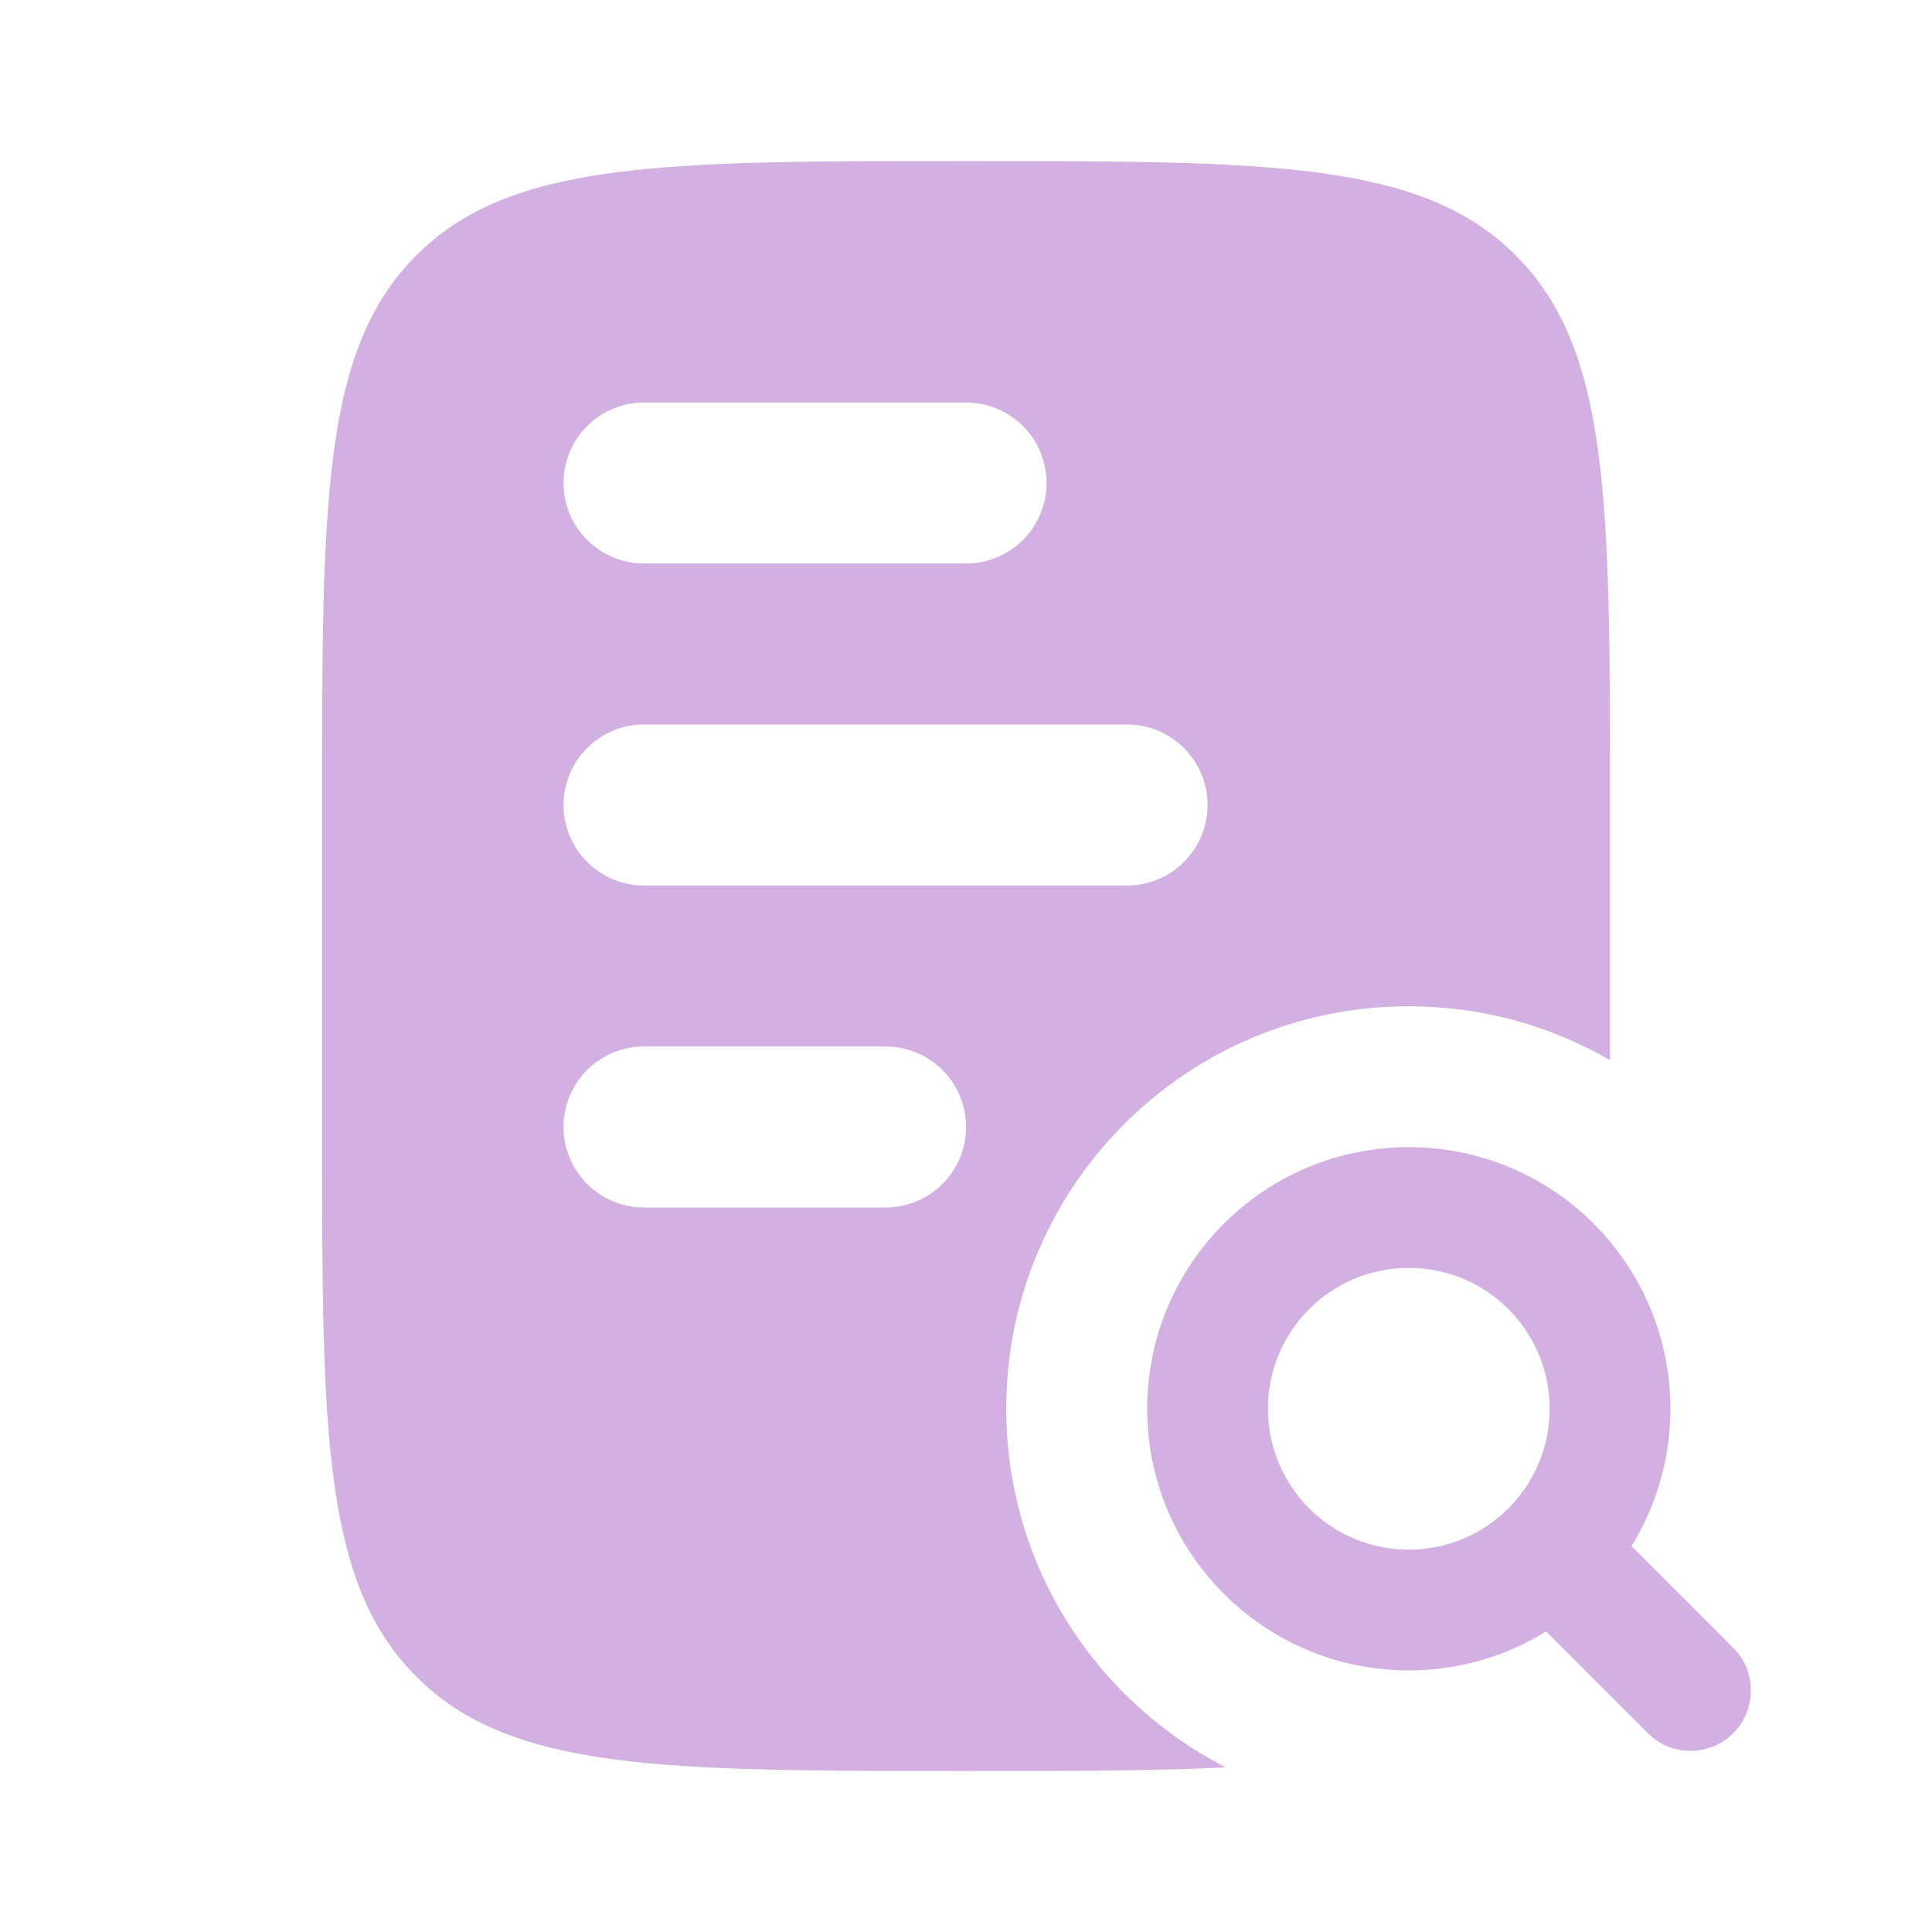 <?xml version="1.0" encoding="UTF-8"?> <svg xmlns="http://www.w3.org/2000/svg" width="32" height="32" viewBox="0 0 32 32" fill="none"> <path fill-rule="evenodd" clip-rule="evenodd" d="M6.896 4.229C5.334 5.791 5.334 8.305 5.334 13.333V18.667C5.334 23.695 5.334 26.209 6.896 27.771C8.458 29.333 10.972 29.333 16.001 29.333C17.703 29.333 19.117 29.333 20.303 29.273C18.145 28.169 16.667 25.924 16.667 23.333C16.667 19.651 19.652 16.667 23.334 16.667C24.548 16.667 25.687 16.991 26.667 17.559V13.333C26.667 8.305 26.667 5.791 25.105 4.229C23.543 2.667 21.029 2.667 16.001 2.667C10.972 2.667 8.458 2.667 6.896 4.229ZM9.334 8C9.334 7.264 9.931 6.667 10.667 6.667H16.001C16.737 6.667 17.334 7.264 17.334 8C17.334 8.736 16.737 9.333 16.001 9.333H10.667C9.931 9.333 9.334 8.736 9.334 8ZM9.334 13.333C9.334 12.597 9.931 12 10.667 12L18.667 12C19.404 12 20.001 12.597 20.001 13.333C20.001 14.07 19.404 14.667 18.667 14.667H10.667C9.931 14.667 9.334 14.07 9.334 13.333ZM9.334 18.667C9.334 17.93 9.931 17.333 10.667 17.333H14.667C15.404 17.333 16.001 17.93 16.001 18.667C16.001 19.403 15.404 20 14.667 20H10.667C9.931 20 9.334 19.403 9.334 18.667ZM23.334 21C22.045 21 21.001 22.045 21.001 23.333C21.001 24.622 22.045 25.667 23.334 25.667C24.623 25.667 25.667 24.622 25.667 23.333C25.667 22.045 24.623 21 23.334 21ZM19.001 23.333C19.001 20.94 20.941 19 23.334 19C25.727 19 27.667 20.94 27.667 23.333C27.667 24.168 27.431 24.947 27.023 25.608L28.708 27.293C29.098 27.683 29.098 28.317 28.708 28.707C28.317 29.098 27.684 29.098 27.294 28.707L25.609 27.022C24.948 27.431 24.168 27.667 23.334 27.667C20.941 27.667 19.001 25.727 19.001 23.333Z" fill="#D3B0E2"></path> </svg> 